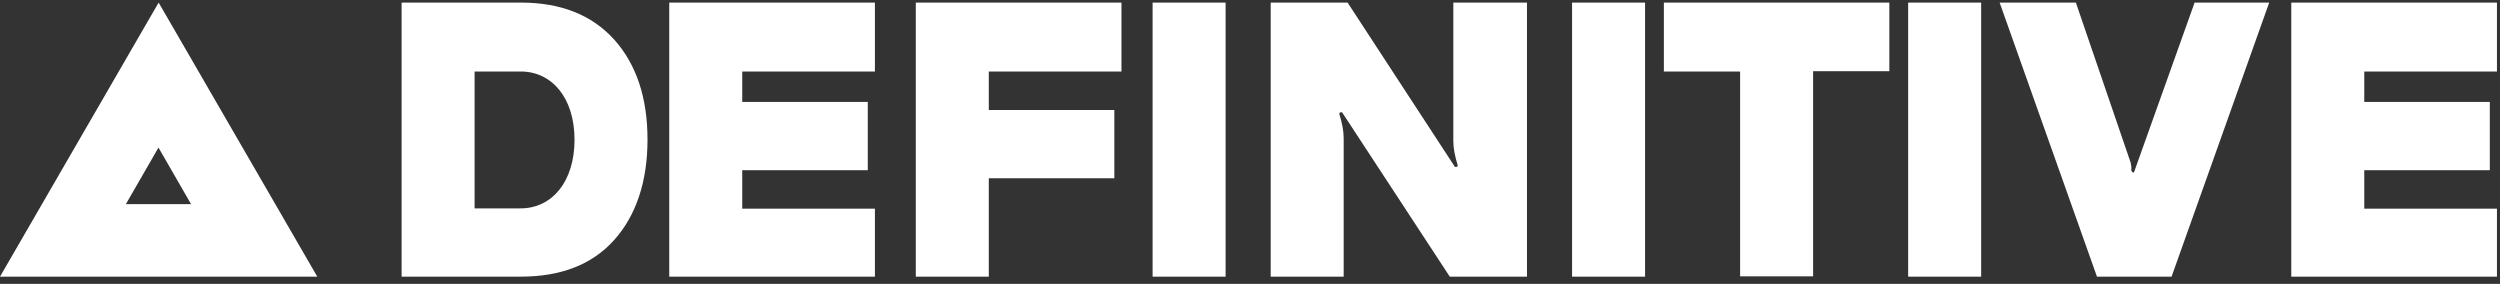 <svg width="273" height="31" viewBox="0 0 273 31" fill="none" xmlns="http://www.w3.org/2000/svg">
<rect x="0" y="0" width="273" height="31" fill="#333333" stroke="none"/>
<g clip-path="url(#clip0_135_424)">
<path d="M56.857 0.282C61.25 0.282 64.615 1.625 67.06 4.31C69.469 6.995 70.708 10.635 70.708 15.228C70.708 19.821 69.469 23.531 67.06 26.216C64.651 28.902 61.25 30.209 56.857 30.209H43.856V0.282H56.857ZM56.857 22.754C60.258 22.754 62.738 19.857 62.738 15.263C62.738 10.67 60.258 7.808 56.857 7.808H51.827V22.754H56.857Z" fill="white"/>
<path d="M95.541 7.808H81.052V11.129H94.762V18.585H81.052V22.789H95.541V30.244H73.082V0.282H95.541V7.773V7.808Z" fill="white"/>
<path d="M122.464 7.808H107.976V12.013H121.685V19.468H107.976V30.244H100.005V0.282H122.464V7.773V7.808Z" fill="white"/>
<path d="M125.865 30.209V0.282H133.836V30.209H125.865Z" fill="white"/>
<path d="M158.704 0.282H166.746V30.209H158.314L146.553 12.26H146.483C146.27 12.26 146.235 12.331 146.27 12.507C146.553 13.426 146.73 14.274 146.73 15.087V30.209H138.76V0.282H147.156L158.881 18.231H158.952C159.165 18.231 159.2 18.161 159.165 17.984C158.881 17.065 158.704 16.217 158.704 15.405V0.282Z" fill="white"/>
<path d="M171.67 30.209V0.282H179.641V30.209H171.67Z" fill="white"/>
<path d="M206.315 0.282V7.773H197.991V30.174H190.02V7.808H181.695V0.282H206.351H206.315Z" fill="white"/>
<path d="M208.37 30.209V0.282H216.341V30.209H208.37Z" fill="white"/>
<path d="M239.651 0.282H247.798L237.135 30.209H228.988L218.36 0.282H226.685L232.672 17.772C232.707 17.984 232.743 18.161 232.743 18.196V18.62C232.743 18.62 232.814 18.832 232.955 18.832H233.026L239.651 0.282Z" fill="white"/>
<path d="M272.667 7.808H258.178V11.129H271.887V18.585H258.178V22.789H272.667V30.244H250.207V0.282H272.667V7.773V7.808Z" fill="white"/>
<path d="M17.323 0.282L0 30.209H34.646L17.323 0.282ZM17.323 16.147L20.865 22.294H13.745L17.287 16.147H17.323Z" fill="white"/>
</g>
<defs>
<clipPath id="clip0_135_424">
<rect width="272.667" height="29.927" fill="white" transform="translate(0 0.282)"/>
</clipPath>
</defs>
</svg>
